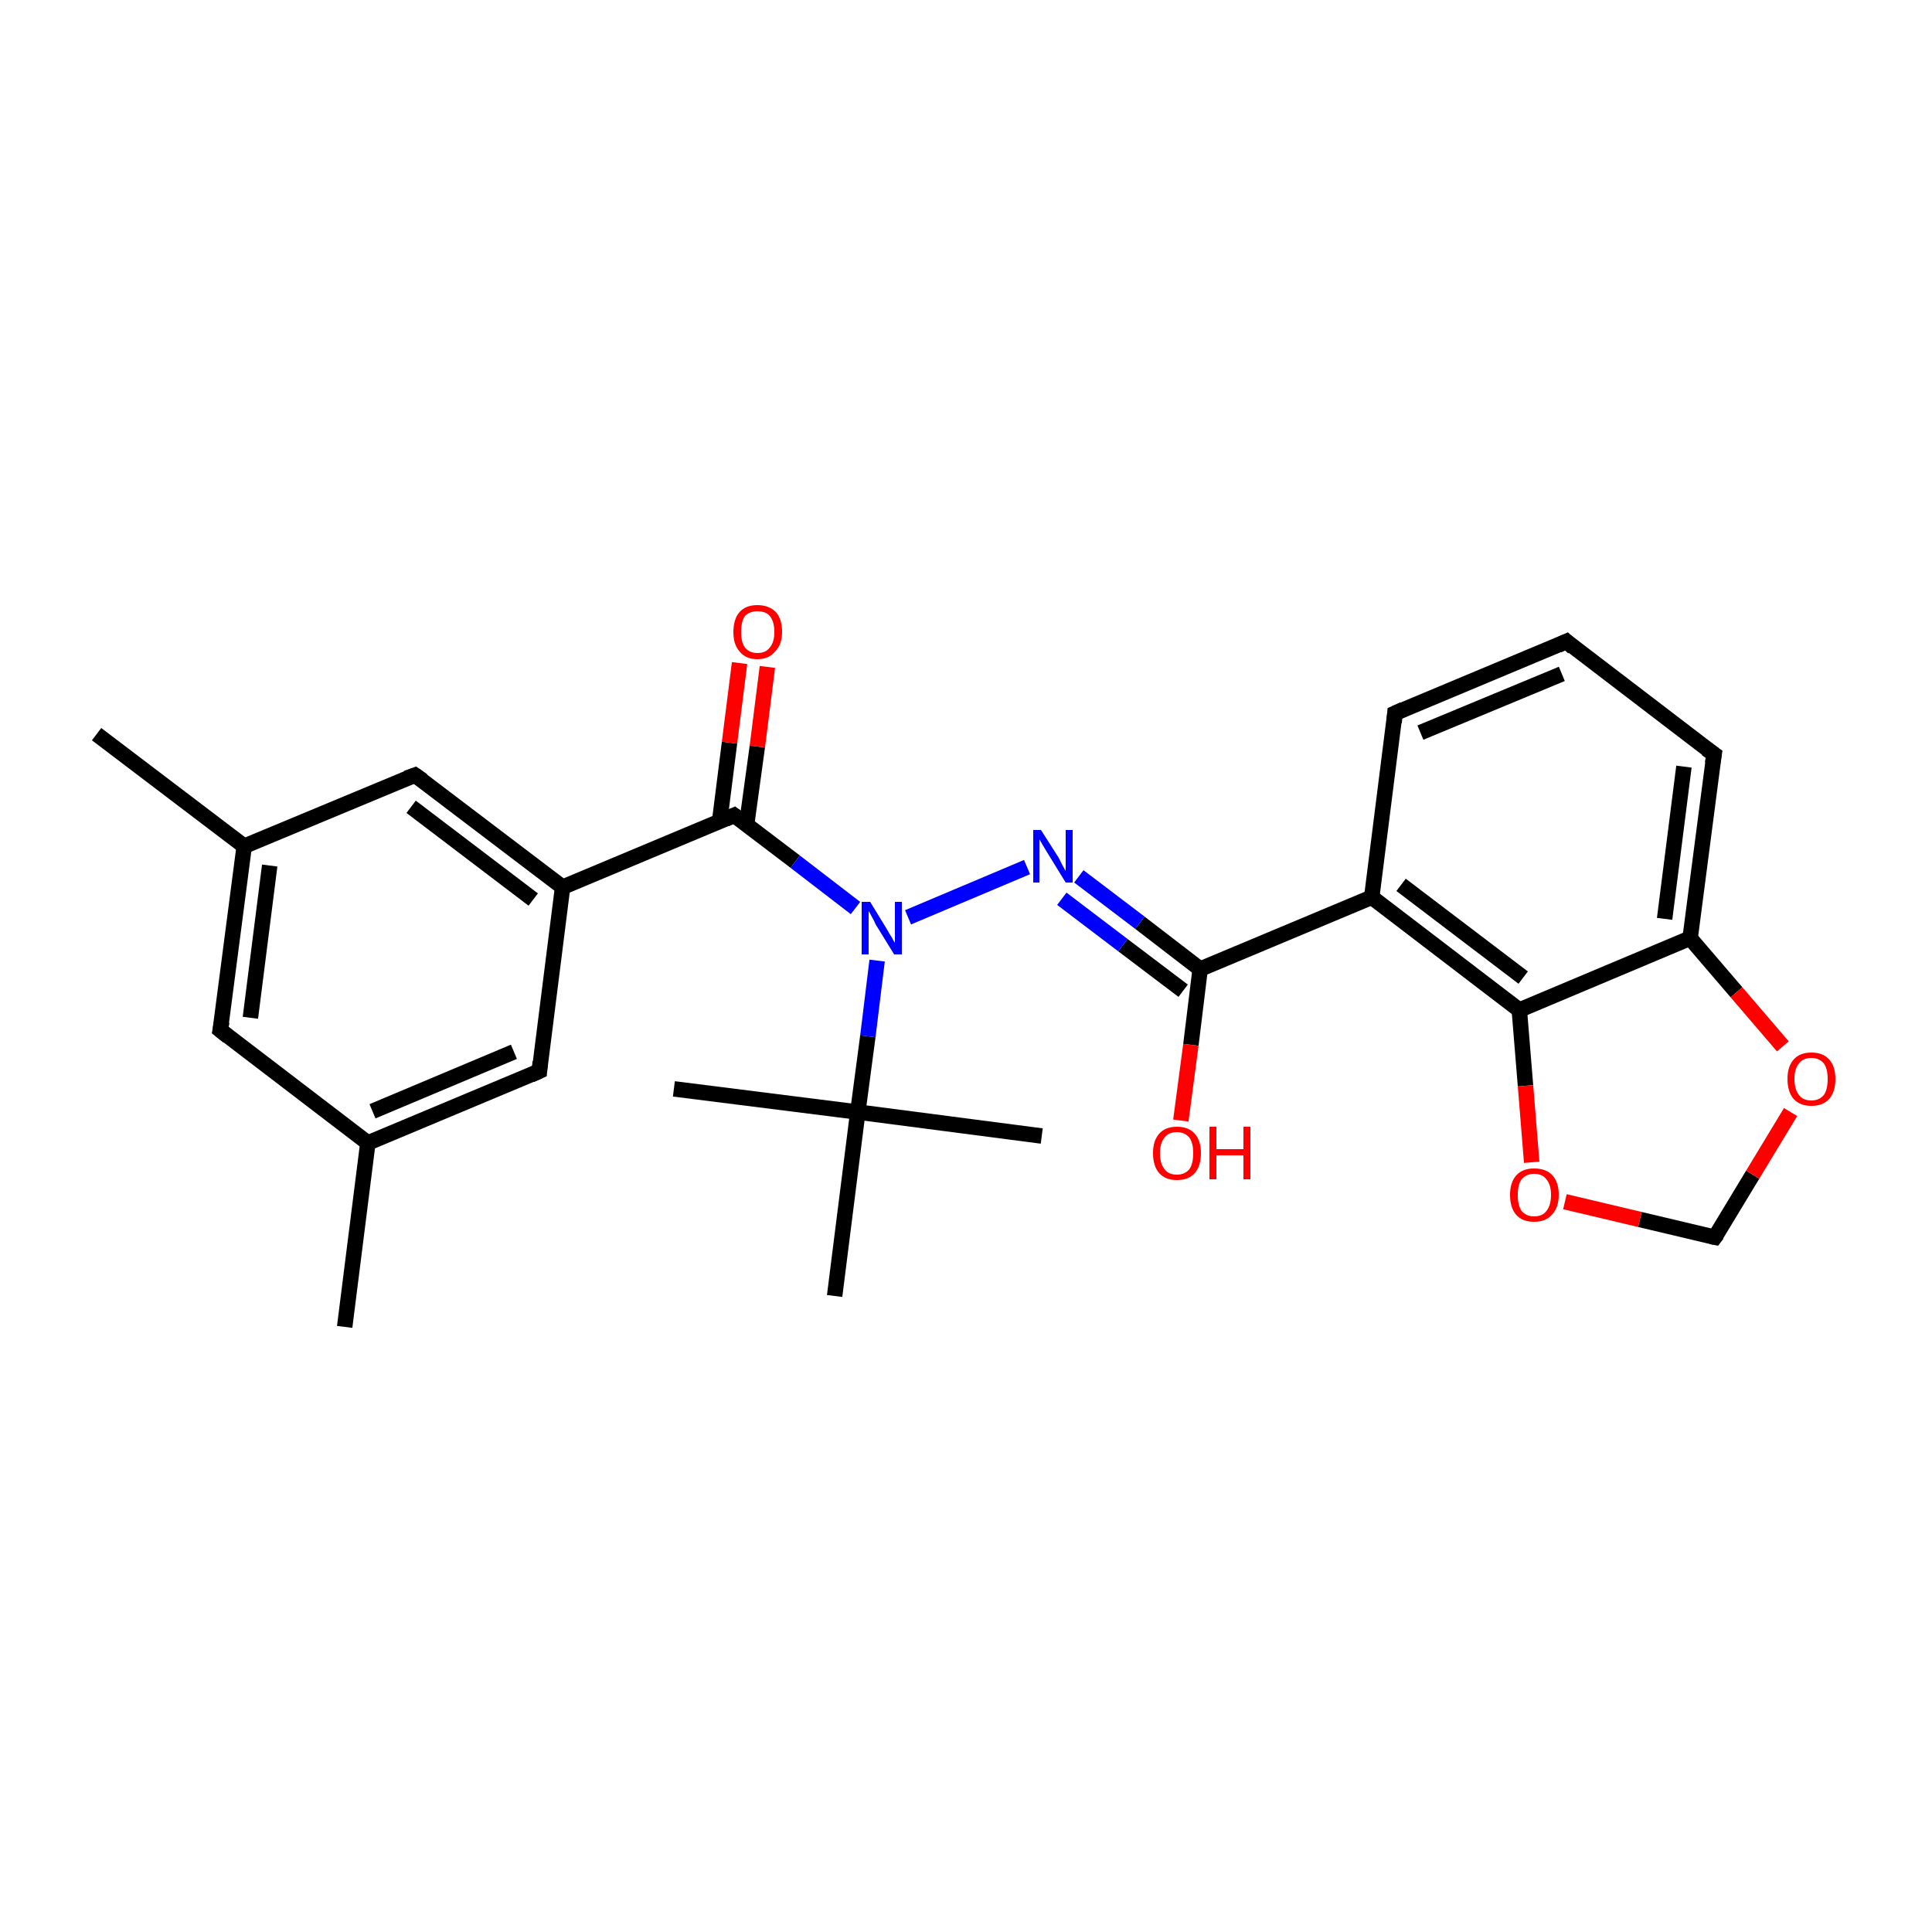 <?xml version='1.0' encoding='iso-8859-1'?>
<svg version='1.1' baseProfile='full'
              xmlns='http://www.w3.org/2000/svg'
                      xmlns:rdkit='http://www.rdkit.org/xml'
                      xmlns:xlink='http://www.w3.org/1999/xlink'
                  xml:space='preserve'
width='250px' height='250px' viewBox='0 0 250 250'>
<!-- END OF HEADER -->
<rect style='opacity:1.0;fill:#FFFFFF;stroke:none' width='250.0' height='250.0' x='0.0' y='0.0'> </rect>
<path class='bond-0 atom-0 atom-12' d='M 12.5,95.0 L 31.6,109.5' style='fill:none;fill-rule:evenodd;stroke:#000000;stroke-width:2.0px;stroke-linecap:butt;stroke-linejoin:miter;stroke-opacity:1' />
<path class='bond-1 atom-1 atom-13' d='M 44.6,171.7 L 47.6,147.9' style='fill:none;fill-rule:evenodd;stroke:#000000;stroke-width:2.0px;stroke-linecap:butt;stroke-linejoin:miter;stroke-opacity:1' />
<path class='bond-2 atom-2 atom-20' d='M 87.2,140.9 L 111.0,143.9' style='fill:none;fill-rule:evenodd;stroke:#000000;stroke-width:2.0px;stroke-linecap:butt;stroke-linejoin:miter;stroke-opacity:1' />
<path class='bond-3 atom-3 atom-20' d='M 134.8,147.0 L 111.0,143.9' style='fill:none;fill-rule:evenodd;stroke:#000000;stroke-width:2.0px;stroke-linecap:butt;stroke-linejoin:miter;stroke-opacity:1' />
<path class='bond-4 atom-4 atom-20' d='M 108.0,167.7 L 111.0,143.9' style='fill:none;fill-rule:evenodd;stroke:#000000;stroke-width:2.0px;stroke-linecap:butt;stroke-linejoin:miter;stroke-opacity:1' />
<path class='bond-5 atom-5 atom-6' d='M 202.7,83.0 L 180.5,92.3' style='fill:none;fill-rule:evenodd;stroke:#000000;stroke-width:2.0px;stroke-linecap:butt;stroke-linejoin:miter;stroke-opacity:1' />
<path class='bond-5 atom-5 atom-6' d='M 202.1,87.2 L 183.8,94.8' style='fill:none;fill-rule:evenodd;stroke:#000000;stroke-width:2.0px;stroke-linecap:butt;stroke-linejoin:miter;stroke-opacity:1' />
<path class='bond-6 atom-5 atom-7' d='M 202.7,83.0 L 221.8,97.6' style='fill:none;fill-rule:evenodd;stroke:#000000;stroke-width:2.0px;stroke-linecap:butt;stroke-linejoin:miter;stroke-opacity:1' />
<path class='bond-7 atom-6 atom-15' d='M 180.5,92.3 L 177.5,116.1' style='fill:none;fill-rule:evenodd;stroke:#000000;stroke-width:2.0px;stroke-linecap:butt;stroke-linejoin:miter;stroke-opacity:1' />
<path class='bond-8 atom-7 atom-16' d='M 221.8,97.6 L 218.7,121.4' style='fill:none;fill-rule:evenodd;stroke:#000000;stroke-width:2.0px;stroke-linecap:butt;stroke-linejoin:miter;stroke-opacity:1' />
<path class='bond-8 atom-7 atom-16' d='M 217.9,99.2 L 215.4,118.9' style='fill:none;fill-rule:evenodd;stroke:#000000;stroke-width:2.0px;stroke-linecap:butt;stroke-linejoin:miter;stroke-opacity:1' />
<path class='bond-9 atom-8 atom-12' d='M 28.5,133.3 L 31.6,109.5' style='fill:none;fill-rule:evenodd;stroke:#000000;stroke-width:2.0px;stroke-linecap:butt;stroke-linejoin:miter;stroke-opacity:1' />
<path class='bond-9 atom-8 atom-12' d='M 32.4,131.7 L 34.9,112.0' style='fill:none;fill-rule:evenodd;stroke:#000000;stroke-width:2.0px;stroke-linecap:butt;stroke-linejoin:miter;stroke-opacity:1' />
<path class='bond-10 atom-8 atom-13' d='M 28.5,133.3 L 47.6,147.9' style='fill:none;fill-rule:evenodd;stroke:#000000;stroke-width:2.0px;stroke-linecap:butt;stroke-linejoin:miter;stroke-opacity:1' />
<path class='bond-11 atom-9 atom-12' d='M 53.7,100.3 L 31.6,109.5' style='fill:none;fill-rule:evenodd;stroke:#000000;stroke-width:2.0px;stroke-linecap:butt;stroke-linejoin:miter;stroke-opacity:1' />
<path class='bond-12 atom-9 atom-14' d='M 53.7,100.3 L 72.8,114.8' style='fill:none;fill-rule:evenodd;stroke:#000000;stroke-width:2.0px;stroke-linecap:butt;stroke-linejoin:miter;stroke-opacity:1' />
<path class='bond-12 atom-9 atom-14' d='M 53.2,104.4 L 69.0,116.4' style='fill:none;fill-rule:evenodd;stroke:#000000;stroke-width:2.0px;stroke-linecap:butt;stroke-linejoin:miter;stroke-opacity:1' />
<path class='bond-13 atom-10 atom-13' d='M 69.8,138.6 L 47.6,147.9' style='fill:none;fill-rule:evenodd;stroke:#000000;stroke-width:2.0px;stroke-linecap:butt;stroke-linejoin:miter;stroke-opacity:1' />
<path class='bond-13 atom-10 atom-13' d='M 66.5,136.1 L 48.2,143.8' style='fill:none;fill-rule:evenodd;stroke:#000000;stroke-width:2.0px;stroke-linecap:butt;stroke-linejoin:miter;stroke-opacity:1' />
<path class='bond-14 atom-10 atom-14' d='M 69.8,138.6 L 72.8,114.8' style='fill:none;fill-rule:evenodd;stroke:#000000;stroke-width:2.0px;stroke-linecap:butt;stroke-linejoin:miter;stroke-opacity:1' />
<path class='bond-15 atom-11 atom-25' d='M 221.9,160.1 L 226.8,152.0' style='fill:none;fill-rule:evenodd;stroke:#000000;stroke-width:2.0px;stroke-linecap:butt;stroke-linejoin:miter;stroke-opacity:1' />
<path class='bond-15 atom-11 atom-25' d='M 226.8,152.0 L 231.7,143.9' style='fill:none;fill-rule:evenodd;stroke:#FF0000;stroke-width:2.0px;stroke-linecap:butt;stroke-linejoin:miter;stroke-opacity:1' />
<path class='bond-16 atom-11 atom-26' d='M 221.9,160.1 L 212.2,157.8' style='fill:none;fill-rule:evenodd;stroke:#000000;stroke-width:2.0px;stroke-linecap:butt;stroke-linejoin:miter;stroke-opacity:1' />
<path class='bond-16 atom-11 atom-26' d='M 212.2,157.8 L 202.5,155.5' style='fill:none;fill-rule:evenodd;stroke:#FF0000;stroke-width:2.0px;stroke-linecap:butt;stroke-linejoin:miter;stroke-opacity:1' />
<path class='bond-17 atom-14 atom-19' d='M 72.8,114.8 L 95.0,105.5' style='fill:none;fill-rule:evenodd;stroke:#000000;stroke-width:2.0px;stroke-linecap:butt;stroke-linejoin:miter;stroke-opacity:1' />
<path class='bond-18 atom-15 atom-17' d='M 177.5,116.1 L 196.6,130.7' style='fill:none;fill-rule:evenodd;stroke:#000000;stroke-width:2.0px;stroke-linecap:butt;stroke-linejoin:miter;stroke-opacity:1' />
<path class='bond-18 atom-15 atom-17' d='M 181.3,114.5 L 197.1,126.5' style='fill:none;fill-rule:evenodd;stroke:#000000;stroke-width:2.0px;stroke-linecap:butt;stroke-linejoin:miter;stroke-opacity:1' />
<path class='bond-19 atom-15 atom-18' d='M 177.5,116.1 L 155.3,125.4' style='fill:none;fill-rule:evenodd;stroke:#000000;stroke-width:2.0px;stroke-linecap:butt;stroke-linejoin:miter;stroke-opacity:1' />
<path class='bond-20 atom-16 atom-17' d='M 218.7,121.4 L 196.6,130.7' style='fill:none;fill-rule:evenodd;stroke:#000000;stroke-width:2.0px;stroke-linecap:butt;stroke-linejoin:miter;stroke-opacity:1' />
<path class='bond-21 atom-16 atom-25' d='M 218.7,121.4 L 224.7,128.4' style='fill:none;fill-rule:evenodd;stroke:#000000;stroke-width:2.0px;stroke-linecap:butt;stroke-linejoin:miter;stroke-opacity:1' />
<path class='bond-21 atom-16 atom-25' d='M 224.7,128.4 L 230.7,135.4' style='fill:none;fill-rule:evenodd;stroke:#FF0000;stroke-width:2.0px;stroke-linecap:butt;stroke-linejoin:miter;stroke-opacity:1' />
<path class='bond-22 atom-17 atom-26' d='M 196.6,130.7 L 197.4,140.5' style='fill:none;fill-rule:evenodd;stroke:#000000;stroke-width:2.0px;stroke-linecap:butt;stroke-linejoin:miter;stroke-opacity:1' />
<path class='bond-22 atom-17 atom-26' d='M 197.4,140.5 L 198.2,150.4' style='fill:none;fill-rule:evenodd;stroke:#FF0000;stroke-width:2.0px;stroke-linecap:butt;stroke-linejoin:miter;stroke-opacity:1' />
<path class='bond-23 atom-18 atom-21' d='M 155.3,125.4 L 147.5,119.4' style='fill:none;fill-rule:evenodd;stroke:#000000;stroke-width:2.0px;stroke-linecap:butt;stroke-linejoin:miter;stroke-opacity:1' />
<path class='bond-23 atom-18 atom-21' d='M 147.5,119.4 L 139.6,113.4' style='fill:none;fill-rule:evenodd;stroke:#0000FF;stroke-width:2.0px;stroke-linecap:butt;stroke-linejoin:miter;stroke-opacity:1' />
<path class='bond-23 atom-18 atom-21' d='M 153.1,128.2 L 145.3,122.3' style='fill:none;fill-rule:evenodd;stroke:#000000;stroke-width:2.0px;stroke-linecap:butt;stroke-linejoin:miter;stroke-opacity:1' />
<path class='bond-23 atom-18 atom-21' d='M 145.3,122.3 L 137.4,116.3' style='fill:none;fill-rule:evenodd;stroke:#0000FF;stroke-width:2.0px;stroke-linecap:butt;stroke-linejoin:miter;stroke-opacity:1' />
<path class='bond-24 atom-18 atom-23' d='M 155.3,125.4 L 154.1,135.2' style='fill:none;fill-rule:evenodd;stroke:#000000;stroke-width:2.0px;stroke-linecap:butt;stroke-linejoin:miter;stroke-opacity:1' />
<path class='bond-24 atom-18 atom-23' d='M 154.1,135.2 L 152.8,145.0' style='fill:none;fill-rule:evenodd;stroke:#FF0000;stroke-width:2.0px;stroke-linecap:butt;stroke-linejoin:miter;stroke-opacity:1' />
<path class='bond-25 atom-19 atom-22' d='M 95.0,105.5 L 102.9,111.5' style='fill:none;fill-rule:evenodd;stroke:#000000;stroke-width:2.0px;stroke-linecap:butt;stroke-linejoin:miter;stroke-opacity:1' />
<path class='bond-25 atom-19 atom-22' d='M 102.9,111.5 L 110.7,117.5' style='fill:none;fill-rule:evenodd;stroke:#0000FF;stroke-width:2.0px;stroke-linecap:butt;stroke-linejoin:miter;stroke-opacity:1' />
<path class='bond-26 atom-19 atom-24' d='M 96.6,106.8 L 98.0,96.6' style='fill:none;fill-rule:evenodd;stroke:#000000;stroke-width:2.0px;stroke-linecap:butt;stroke-linejoin:miter;stroke-opacity:1' />
<path class='bond-26 atom-19 atom-24' d='M 98.0,96.6 L 99.3,86.3' style='fill:none;fill-rule:evenodd;stroke:#FF0000;stroke-width:2.0px;stroke-linecap:butt;stroke-linejoin:miter;stroke-opacity:1' />
<path class='bond-26 atom-19 atom-24' d='M 93.1,106.4 L 94.4,96.1' style='fill:none;fill-rule:evenodd;stroke:#000000;stroke-width:2.0px;stroke-linecap:butt;stroke-linejoin:miter;stroke-opacity:1' />
<path class='bond-26 atom-19 atom-24' d='M 94.4,96.1 L 95.7,85.8' style='fill:none;fill-rule:evenodd;stroke:#FF0000;stroke-width:2.0px;stroke-linecap:butt;stroke-linejoin:miter;stroke-opacity:1' />
<path class='bond-27 atom-20 atom-22' d='M 111.0,143.9 L 112.3,134.1' style='fill:none;fill-rule:evenodd;stroke:#000000;stroke-width:2.0px;stroke-linecap:butt;stroke-linejoin:miter;stroke-opacity:1' />
<path class='bond-27 atom-20 atom-22' d='M 112.3,134.1 L 113.5,124.3' style='fill:none;fill-rule:evenodd;stroke:#0000FF;stroke-width:2.0px;stroke-linecap:butt;stroke-linejoin:miter;stroke-opacity:1' />
<path class='bond-28 atom-21 atom-22' d='M 132.9,112.2 L 117.5,118.7' style='fill:none;fill-rule:evenodd;stroke:#0000FF;stroke-width:2.0px;stroke-linecap:butt;stroke-linejoin:miter;stroke-opacity:1' />
<path d='M 201.6,83.5 L 202.7,83.0 L 203.6,83.8' style='fill:none;stroke:#000000;stroke-width:2.0px;stroke-linecap:butt;stroke-linejoin:miter;stroke-opacity:1;' />
<path d='M 181.6,91.8 L 180.5,92.3 L 180.4,93.5' style='fill:none;stroke:#000000;stroke-width:2.0px;stroke-linecap:butt;stroke-linejoin:miter;stroke-opacity:1;' />
<path d='M 220.8,96.9 L 221.8,97.6 L 221.6,98.8' style='fill:none;stroke:#000000;stroke-width:2.0px;stroke-linecap:butt;stroke-linejoin:miter;stroke-opacity:1;' />
<path d='M 28.7,132.2 L 28.5,133.3 L 29.5,134.1' style='fill:none;stroke:#000000;stroke-width:2.0px;stroke-linecap:butt;stroke-linejoin:miter;stroke-opacity:1;' />
<path d='M 52.6,100.7 L 53.7,100.3 L 54.7,101.0' style='fill:none;stroke:#000000;stroke-width:2.0px;stroke-linecap:butt;stroke-linejoin:miter;stroke-opacity:1;' />
<path d='M 68.7,139.1 L 69.8,138.6 L 69.9,137.4' style='fill:none;stroke:#000000;stroke-width:2.0px;stroke-linecap:butt;stroke-linejoin:miter;stroke-opacity:1;' />
<path d='M 222.2,159.7 L 221.9,160.1 L 221.4,160.0' style='fill:none;stroke:#000000;stroke-width:2.0px;stroke-linecap:butt;stroke-linejoin:miter;stroke-opacity:1;' />
<path d='M 93.9,106.0 L 95.0,105.5 L 95.4,105.8' style='fill:none;stroke:#000000;stroke-width:2.0px;stroke-linecap:butt;stroke-linejoin:miter;stroke-opacity:1;' />
<path class='atom-21' d='M 134.7 107.4
L 137.0 111.0
Q 137.2 111.4, 137.5 112.0
Q 137.9 112.7, 137.9 112.7
L 137.9 107.4
L 138.8 107.4
L 138.8 114.2
L 137.9 114.2
L 135.5 110.3
Q 135.2 109.8, 134.9 109.3
Q 134.6 108.8, 134.5 108.6
L 134.5 114.2
L 133.7 114.2
L 133.7 107.4
L 134.7 107.4
' fill='#0000FF'/>
<path class='atom-22' d='M 112.6 116.7
L 114.8 120.3
Q 115.0 120.7, 115.4 121.3
Q 115.7 121.9, 115.8 122.0
L 115.8 116.7
L 116.7 116.7
L 116.7 123.5
L 115.7 123.5
L 113.3 119.6
Q 113.1 119.1, 112.8 118.6
Q 112.5 118.0, 112.4 117.9
L 112.4 123.5
L 111.5 123.5
L 111.5 116.7
L 112.6 116.7
' fill='#0000FF'/>
<path class='atom-23' d='M 149.2 149.2
Q 149.2 147.6, 150.0 146.7
Q 150.8 145.8, 152.3 145.8
Q 153.8 145.8, 154.6 146.7
Q 155.4 147.6, 155.4 149.2
Q 155.4 150.9, 154.6 151.8
Q 153.8 152.7, 152.3 152.7
Q 150.8 152.7, 150.0 151.8
Q 149.2 150.9, 149.2 149.2
M 152.3 152.0
Q 153.3 152.0, 153.9 151.3
Q 154.4 150.6, 154.4 149.2
Q 154.4 147.9, 153.9 147.2
Q 153.3 146.5, 152.3 146.5
Q 151.2 146.5, 150.7 147.2
Q 150.1 147.9, 150.1 149.2
Q 150.1 150.6, 150.7 151.3
Q 151.2 152.0, 152.3 152.0
' fill='#FF0000'/>
<path class='atom-23' d='M 156.5 145.8
L 157.4 145.8
L 157.4 148.7
L 160.9 148.7
L 160.9 145.8
L 161.8 145.8
L 161.8 152.6
L 160.9 152.6
L 160.9 149.5
L 157.4 149.5
L 157.4 152.6
L 156.5 152.6
L 156.5 145.8
' fill='#FF0000'/>
<path class='atom-24' d='M 94.9 81.8
Q 94.9 80.1, 95.7 79.2
Q 96.5 78.3, 98.0 78.3
Q 99.5 78.3, 100.4 79.2
Q 101.2 80.1, 101.2 81.8
Q 101.2 83.4, 100.3 84.3
Q 99.5 85.3, 98.0 85.3
Q 96.5 85.3, 95.7 84.3
Q 94.9 83.4, 94.9 81.8
M 98.0 84.5
Q 99.1 84.5, 99.6 83.8
Q 100.2 83.1, 100.2 81.8
Q 100.2 80.4, 99.6 79.7
Q 99.1 79.1, 98.0 79.1
Q 97.0 79.1, 96.4 79.7
Q 95.9 80.4, 95.9 81.8
Q 95.9 83.1, 96.4 83.8
Q 97.0 84.5, 98.0 84.5
' fill='#FF0000'/>
<path class='atom-25' d='M 231.3 139.6
Q 231.3 138.0, 232.1 137.1
Q 232.9 136.2, 234.4 136.2
Q 235.9 136.2, 236.7 137.1
Q 237.5 138.0, 237.5 139.6
Q 237.5 141.3, 236.7 142.2
Q 235.9 143.1, 234.4 143.1
Q 232.9 143.1, 232.1 142.2
Q 231.3 141.3, 231.3 139.6
M 234.4 142.4
Q 235.4 142.4, 236.0 141.7
Q 236.5 141.0, 236.5 139.6
Q 236.5 138.3, 236.0 137.6
Q 235.4 136.9, 234.4 136.9
Q 233.3 136.9, 232.8 137.6
Q 232.2 138.3, 232.2 139.6
Q 232.2 141.0, 232.8 141.7
Q 233.3 142.4, 234.4 142.4
' fill='#FF0000'/>
<path class='atom-26' d='M 195.4 154.6
Q 195.4 153.0, 196.2 152.1
Q 197.0 151.2, 198.5 151.2
Q 200.1 151.2, 200.9 152.1
Q 201.7 153.0, 201.7 154.6
Q 201.7 156.3, 200.8 157.2
Q 200.0 158.1, 198.5 158.1
Q 197.0 158.1, 196.2 157.2
Q 195.4 156.3, 195.4 154.6
M 198.5 157.4
Q 199.6 157.4, 200.1 156.7
Q 200.7 156.0, 200.7 154.6
Q 200.7 153.3, 200.1 152.6
Q 199.6 151.9, 198.5 151.9
Q 197.5 151.9, 196.9 152.6
Q 196.4 153.3, 196.4 154.6
Q 196.4 156.0, 196.9 156.7
Q 197.5 157.4, 198.5 157.4
' fill='#FF0000'/>
</svg>
